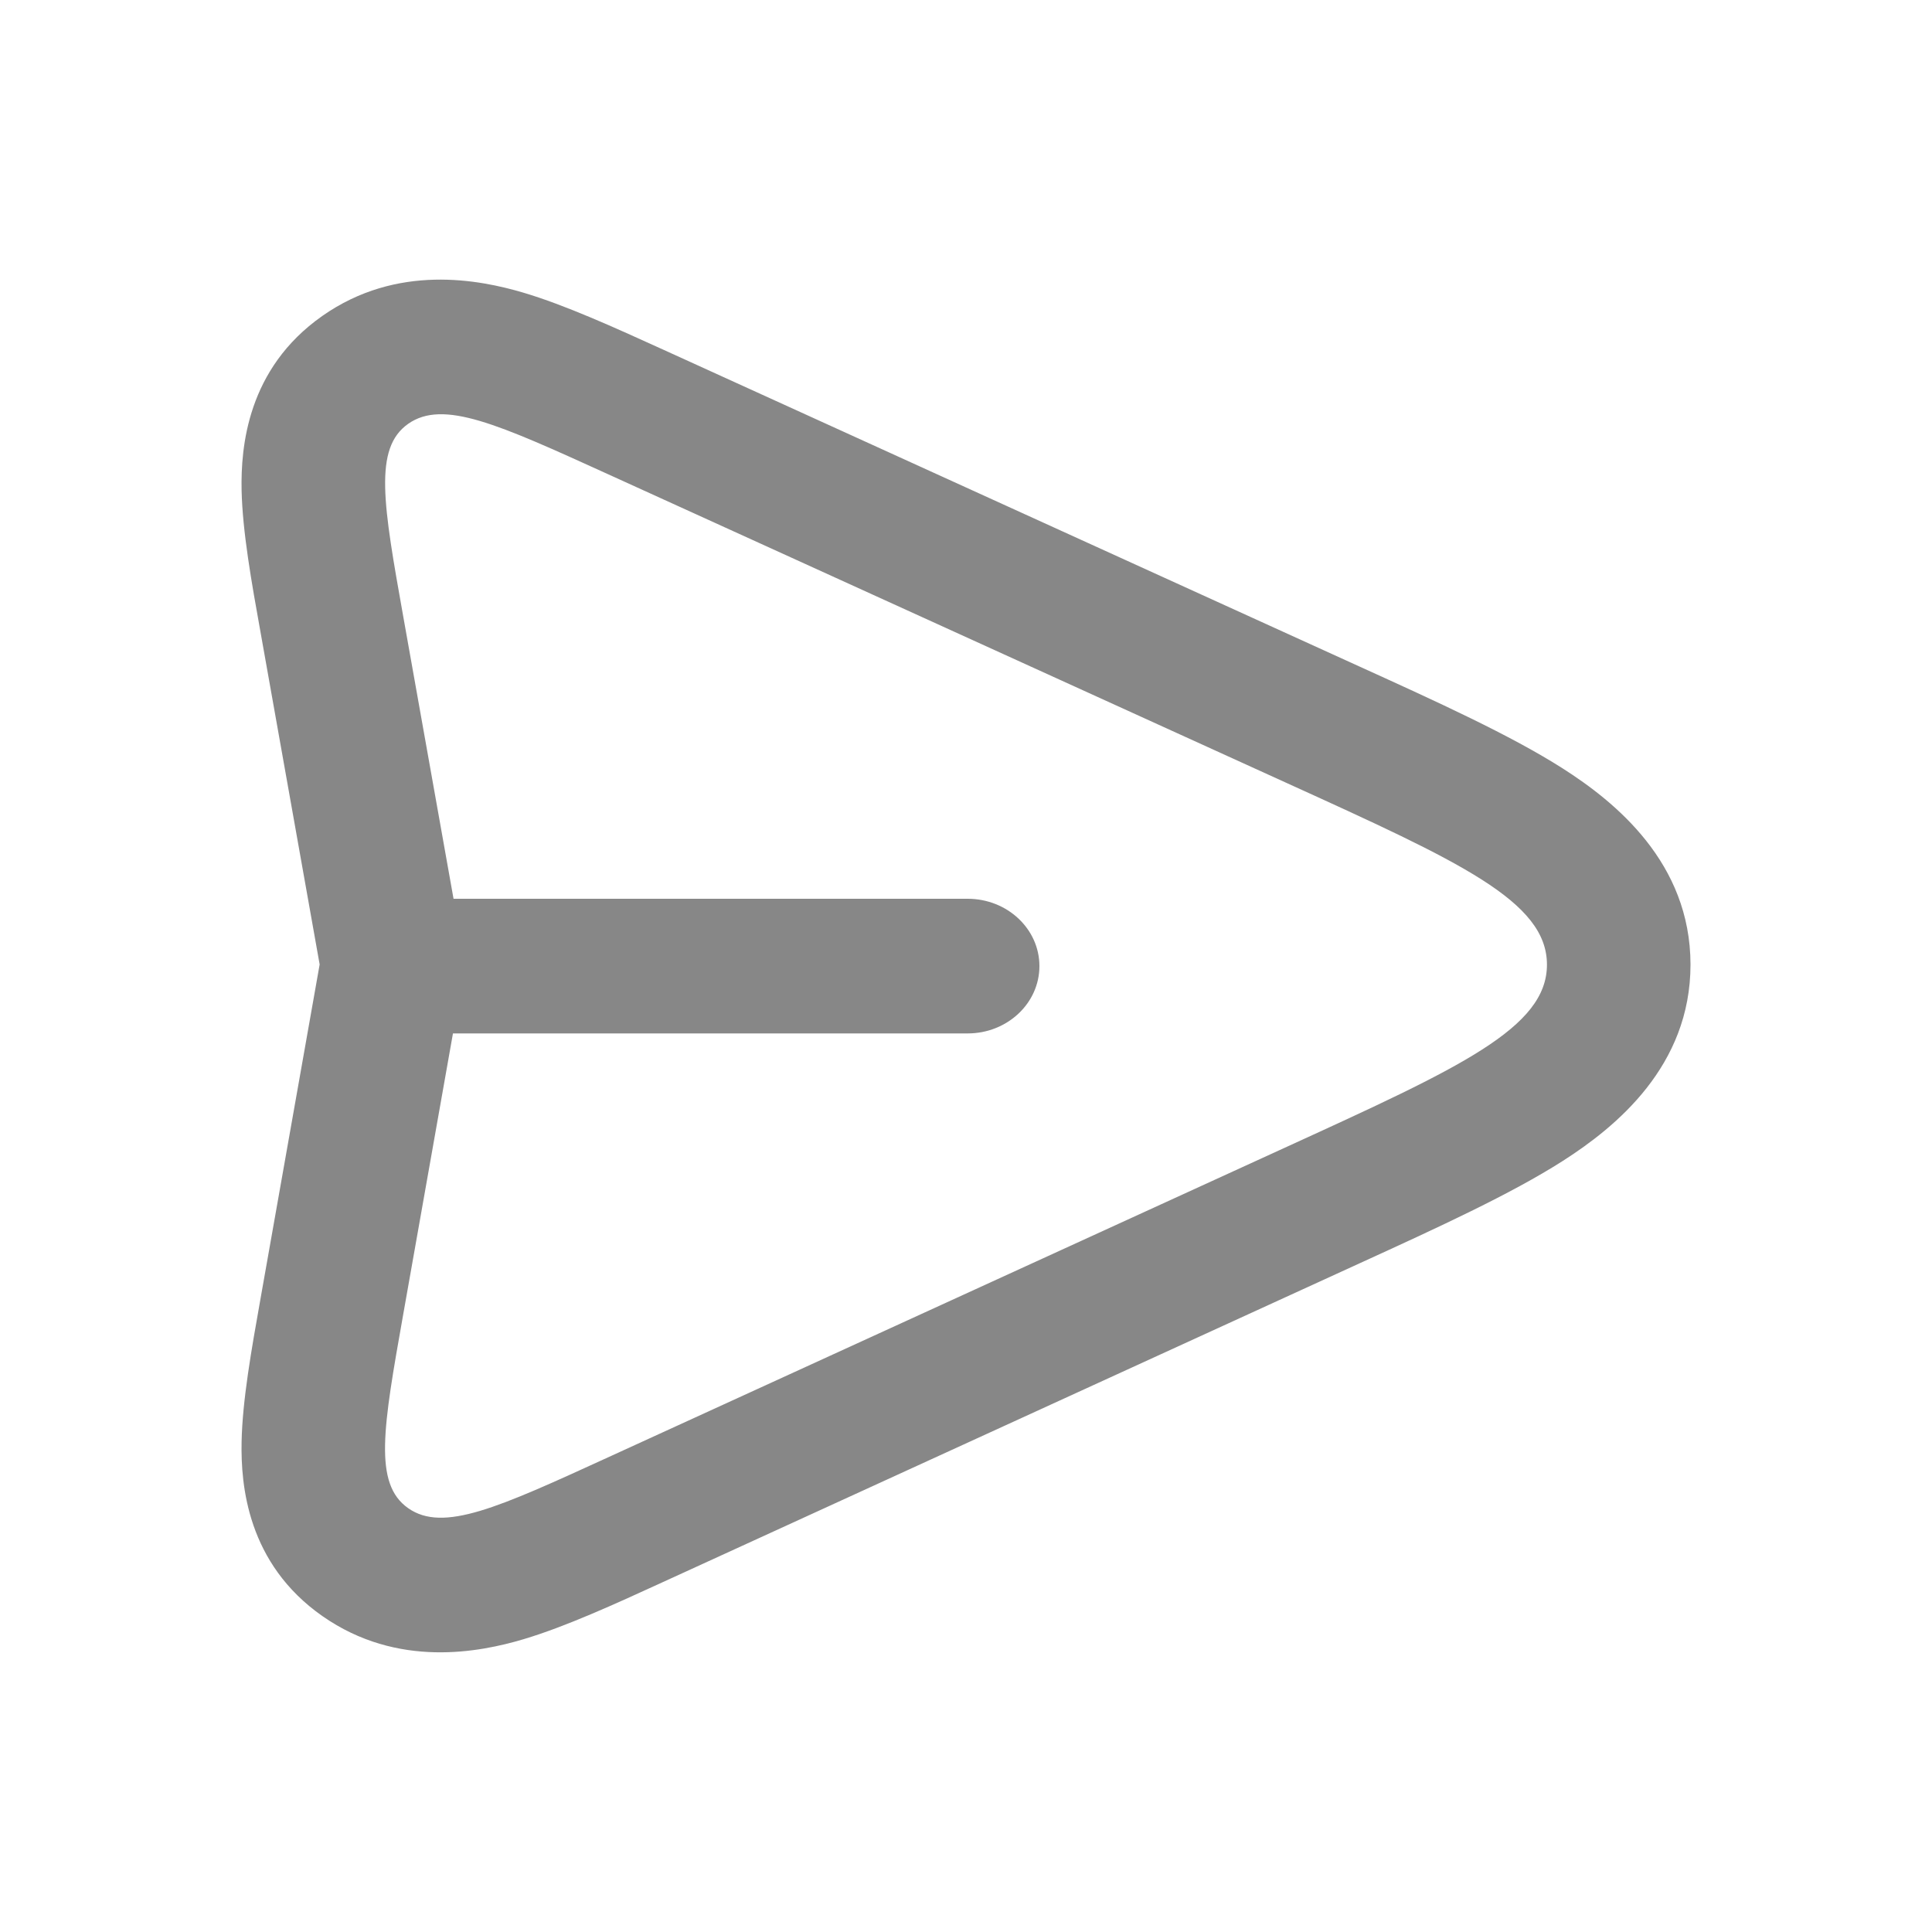 <svg width="20" height="20" viewBox="0 0 20 20" fill="none" xmlns="http://www.w3.org/2000/svg">
<path fill-rule="evenodd" clip-rule="evenodd" d="M6.86 3.617C6.363 3.391 5.851 3.158 5.416 3.029C4.962 2.895 4.112 2.726 3.336 3.271C2.56 3.816 2.492 4.627 2.501 5.074C2.51 5.502 2.604 6.028 2.696 6.539L3.309 9.984L2.694 13.46C2.603 13.972 2.509 14.499 2.501 14.927C2.492 15.374 2.56 16.186 3.338 16.73C4.116 17.274 4.966 17.104 5.42 16.969C5.855 16.839 6.367 16.605 6.864 16.377L14.074 13.078C14.888 12.706 15.643 12.36 16.181 12.016C16.726 11.667 17.501 11.037 17.5 9.984C17.499 8.931 16.722 8.302 16.176 7.954C15.637 7.611 14.882 7.267 14.067 6.897L6.86 3.617ZM4.695 9.304H10.017C10.427 9.304 10.76 9.616 10.76 10.001C10.76 10.386 10.427 10.698 10.017 10.698H4.689L4.174 13.607C3.967 14.775 3.863 15.359 4.226 15.613C4.589 15.867 5.157 15.607 6.291 15.088L13.329 11.868C15.12 11.049 16.015 10.639 16.014 9.985C16.013 9.331 15.117 8.923 13.325 8.108L6.29 4.907C5.156 4.391 4.589 4.133 4.226 4.387C3.864 4.641 3.968 5.224 4.176 6.391L4.695 9.304Z" fill="#878787"/>
</svg>
